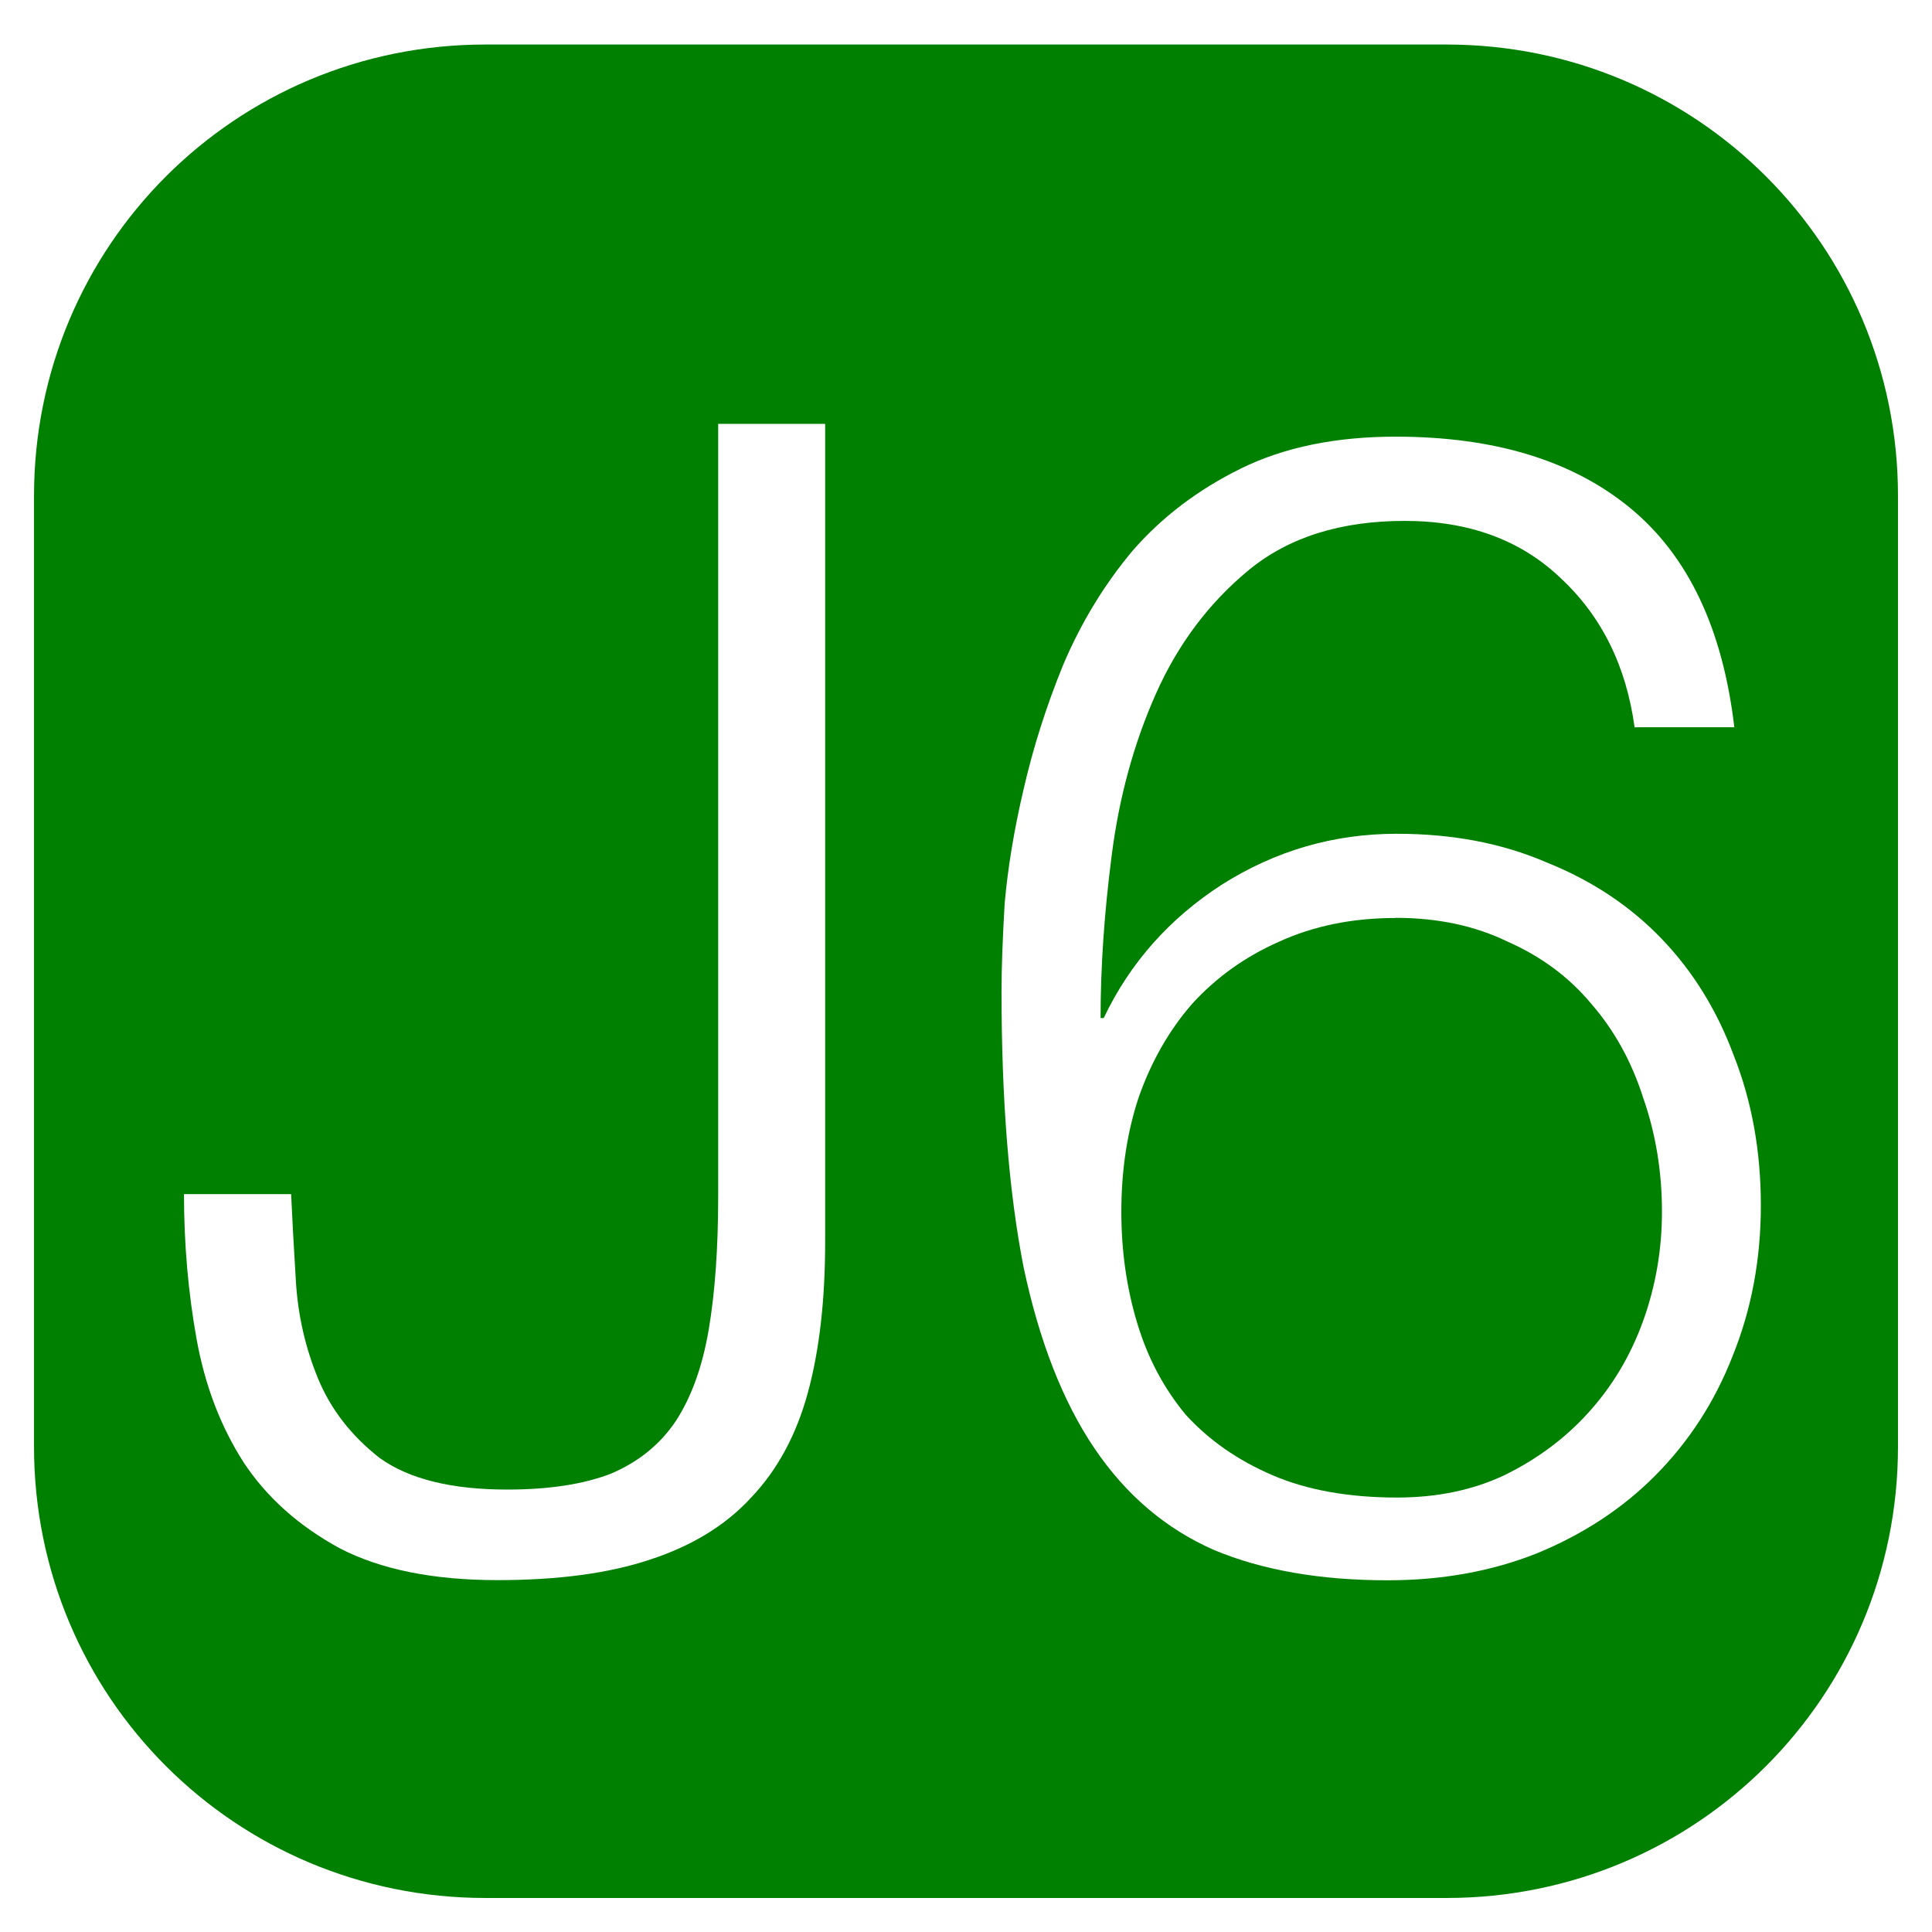 <?xml version="1.0" encoding="UTF-8" standalone="no"?>
<!-- Created with Inkscape (http://www.inkscape.org/) -->

<svg
   width="32"
   height="32"
   viewBox="0 0 32 32"
   version="1.1"
   id="svg1"
   xmlns="http://www.w3.org/2000/svg"
   xmlns:svg="http://www.w3.org/2000/svg">
  <defs
     id="defs1">
    <filter
       style="color-interpolation-filters:sRGB"
       id="filter20">
      <feColorMatrix
         type="saturate"
         values="1"
         id="feColorMatrix20"
         result="fbSourceGraphic" />
      <feColorMatrix
         result="fbSourceGraphicAlpha"
         in="fbSourceGraphic"
         values="0 0 0 -1 0 0 0 0 -1 0 0 0 0 -1 0 0 0 0 1 0"
         id="feColorMatrix24" />
      <feColorMatrix
         id="feColorMatrix25"
         type="saturate"
         values="1"
         in="fbSourceGraphic" />
    </filter>
  </defs>
  <g
     id="layer1"
     style="opacity:1">
    <path
       style="opacity:1;fill:#008000;fill-opacity:1;stroke:#008000;stroke-width:0.499;stroke-linecap:round;stroke-linejoin:round;stroke-dasharray:none;stroke-opacity:1;paint-order:normal"
       id="rect1"
       width="30.374"
       height="30.2"
       x="0.813"
       y="0.987"
       ry="7.226"
       d="M 8.039,0.987 H 23.961 c 4.003,0 7.226,3.223 7.226,7.226 V 23.961 c 0,4.003 -3.223,7.226 -7.226,7.226 H 8.039 c -4.003,0 -7.226,-3.223 -7.226,-7.226 V 8.213 c 0,-4.003 3.223,-7.226 7.226,-7.226 z" />
    <path
       d="m 36.354,39.518 v 4.646 q 0,0.468 -0.057,0.803 -0.057,0.335 -0.201,0.554 -0.143,0.21 -0.392,0.315 -0.249,0.096 -0.631,0.096 -0.507,0 -0.774,-0.191 -0.258,-0.201 -0.373,-0.478 -0.115,-0.277 -0.134,-0.583 -0.019,-0.306 -0.029,-0.526 h -0.65 q 0,0.449 0.076,0.87 0.076,0.421 0.287,0.746 0.21,0.315 0.583,0.516 0.373,0.191 0.956,0.191 0.554,0 0.927,-0.124 0.382,-0.124 0.612,-0.373 0.239,-0.249 0.344,-0.631 0.105,-0.382 0.105,-0.908 v -4.923 z"
       id="text3"
       style="font-weight:300;font-size:9.559px;font-family:'Helvetica Neue';-inkscape-font-specification:'Helvetica Neue, Light';fill:#ffffff;stroke-width:0.282;filter:url(#filter20)"
       transform="matrix(2.73,0,0,2.752,-87.351,-101.733)"
       aria-label="J" />
    <path
       d="m 41.917,41.344 h 0.602 q -0.105,-0.889 -0.631,-1.319 -0.526,-0.43 -1.424,-0.43 -0.545,0 -0.937,0.191 -0.392,0.191 -0.66,0.497 -0.258,0.306 -0.421,0.688 -0.153,0.373 -0.239,0.746 -0.086,0.363 -0.115,0.688 -0.019,0.325 -0.019,0.526 0,0.985 0.134,1.663 0.143,0.669 0.43,1.09 0.287,0.421 0.726,0.612 0.44,0.182 1.052,0.182 0.497,0 0.908,-0.163 0.421,-0.172 0.717,-0.468 0.306,-0.306 0.468,-0.717 0.172,-0.421 0.172,-0.908 0,-0.488 -0.163,-0.899 -0.153,-0.411 -0.44,-0.707 -0.287,-0.296 -0.698,-0.459 -0.401,-0.172 -0.908,-0.172 -0.574,0 -1.061,0.306 -0.478,0.306 -0.717,0.803 h -0.019 q 0,-0.459 0.067,-0.975 0.067,-0.526 0.268,-0.975 0.201,-0.449 0.564,-0.746 0.363,-0.296 0.946,-0.296 0.583,0 0.946,0.344 0.373,0.344 0.449,0.899 z m -1.453,1.147 q 0.382,0 0.679,0.143 0.306,0.134 0.507,0.373 0.21,0.239 0.315,0.564 0.115,0.325 0.115,0.688 0,0.344 -0.115,0.66 -0.115,0.315 -0.335,0.554 -0.21,0.229 -0.507,0.373 -0.287,0.134 -0.65,0.134 -0.44,0 -0.755,-0.134 -0.315,-0.134 -0.526,-0.363 -0.201,-0.239 -0.296,-0.554 -0.096,-0.315 -0.096,-0.669 0,-0.373 0.105,-0.688 0.115,-0.325 0.325,-0.564 0.22,-0.239 0.526,-0.373 0.315,-0.143 0.707,-0.143 z"
       id="text2"
       style="font-weight:300;font-size:9.559px;font-family:'Helvetica Neue';-inkscape-font-specification:'Helvetica Neue, Light';fill:#ffffff;stroke-width:0.282;filter:url(#filter20)"
       transform="matrix(2.73,0,0,2.752,-87.351,-101.733)"
       aria-label="6" />
  </g>
</svg>
